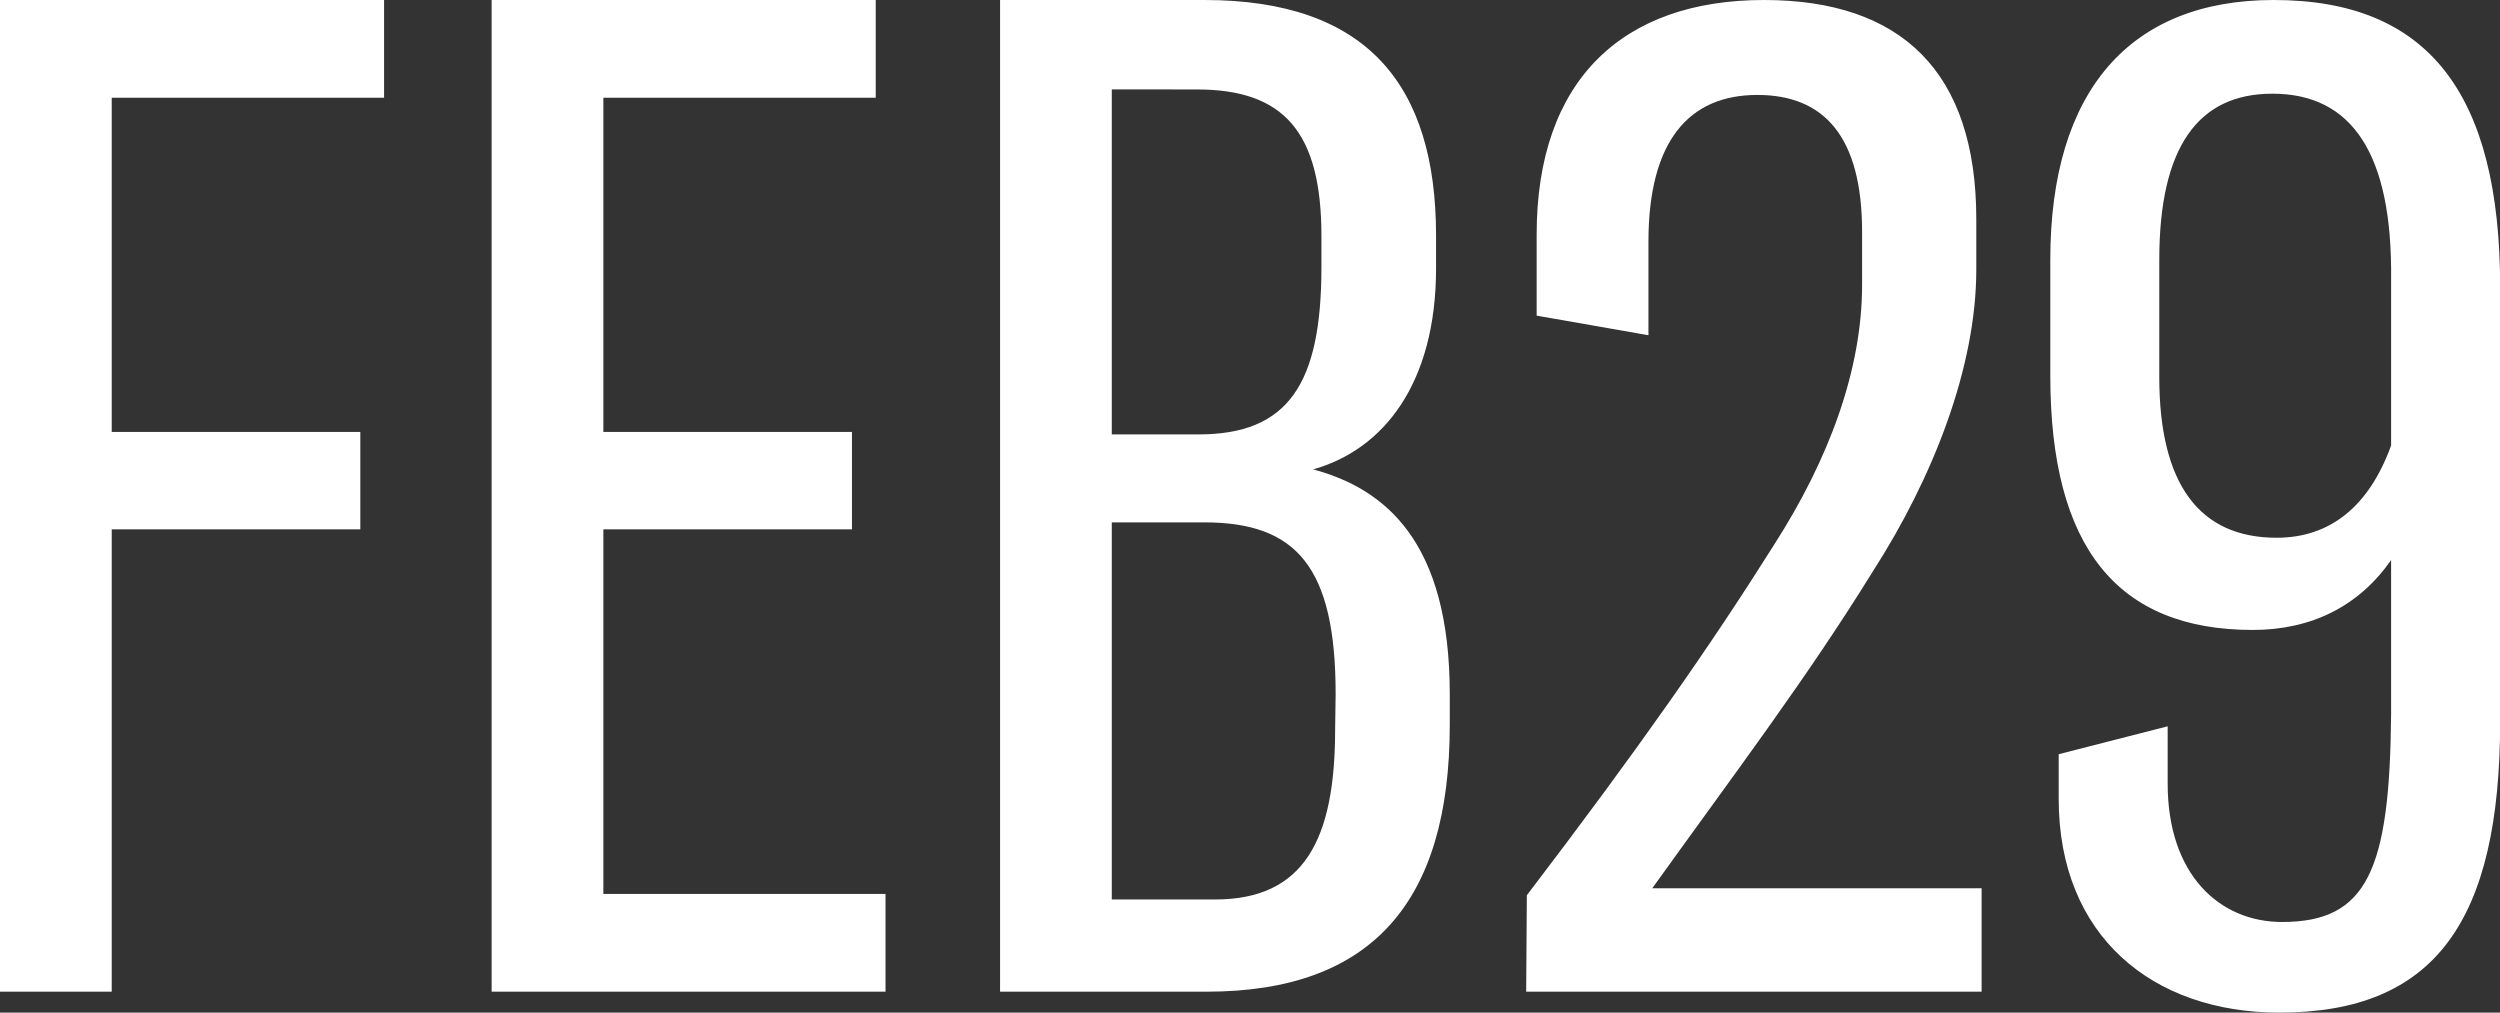<svg data-name="Ebene 1" xmlns="http://www.w3.org/2000/svg" viewBox="0 0 300.98 121.91"><rect x="0" y="0" width="300.98" height="121.91" fill="#333333" stroke="none"/><defs><clipPath id="a"><path fill="none" d="M0 0h300.98v121.91H0z"/></clipPath></defs><g clip-path="url(#a)"><path d="M274.08 64.74c-9.25 0-14.12-6.39-14.12-19.34V31.28c0-13.62 4.7-20 13.62-20 9.58 0 14.46 7.23 14.29 22.36v20c-2.69 7.4-7.4 11.1-13.79 11.1M273.74 0c-17.31 0-26.9 10.93-26.9 31.28v13.95c0 20.68 8.07 30.61 24.38 30.61 7.06 0 12.78-2.86 16.65-8.41v18.66C287.7 104.76 285 111 274.75 111c-7.56 0-13.78-5.72-13.78-16.65v-6.91l-13.12 3.36v5.38c0 16.48 11.27 25.73 26.57 25.73 18.66 0 26.58-10.91 26.58-35.14V34.64C301 11.1 292.24 0 273.74 0m-90 119.39h54.83v-12.45h-39.65c10.26-14.29 18.67-25.39 26.57-38.17 7.23-11.26 12.44-24.55 12.44-36.32V26.4c0-17.82-9.08-26.4-25.56-26.4C195.39 0 185 9.58 185 28.25V38l13.46 2.36V29.09c0-12.11 4.87-17.66 13.11-17.66 8.07 0 12.61 5.05 12.61 16.48v6.39c0 10.26-4 21-10.59 31.28-7.73 12.27-16.31 24.55-29.77 42.2zm-23-31.62c0 13.29-3.7 20.52-14.46 20.52h-12.43v-45.4H145c11.09 0 15.8 5.38 15.8 20.68zm-16.65-77c10.43 0 15 5.05 15 17.66v3.7c0 14.12-4 20.17-14.8 20.17h-10.44V10.76zm14 45.74c8.41-2.36 14.8-10.26 14.8-24.22v-4C172.86 10.26 164.62 0 145 0h-24.6v119.39h24.88c19.84 0 29.26-10.76 29.26-32.12v-3.7c0-18.33-7.73-24.72-16.48-27.07m-85.42 51.12V63.73h29.93V52H72.64V11.77h32.79V0H59.19v119.39h47.42v-11.77zm-26.4-95.85V0H0v119.39h13.45V63.73h29.93V52H13.45V11.77z" fill="#fff"/></g></svg>